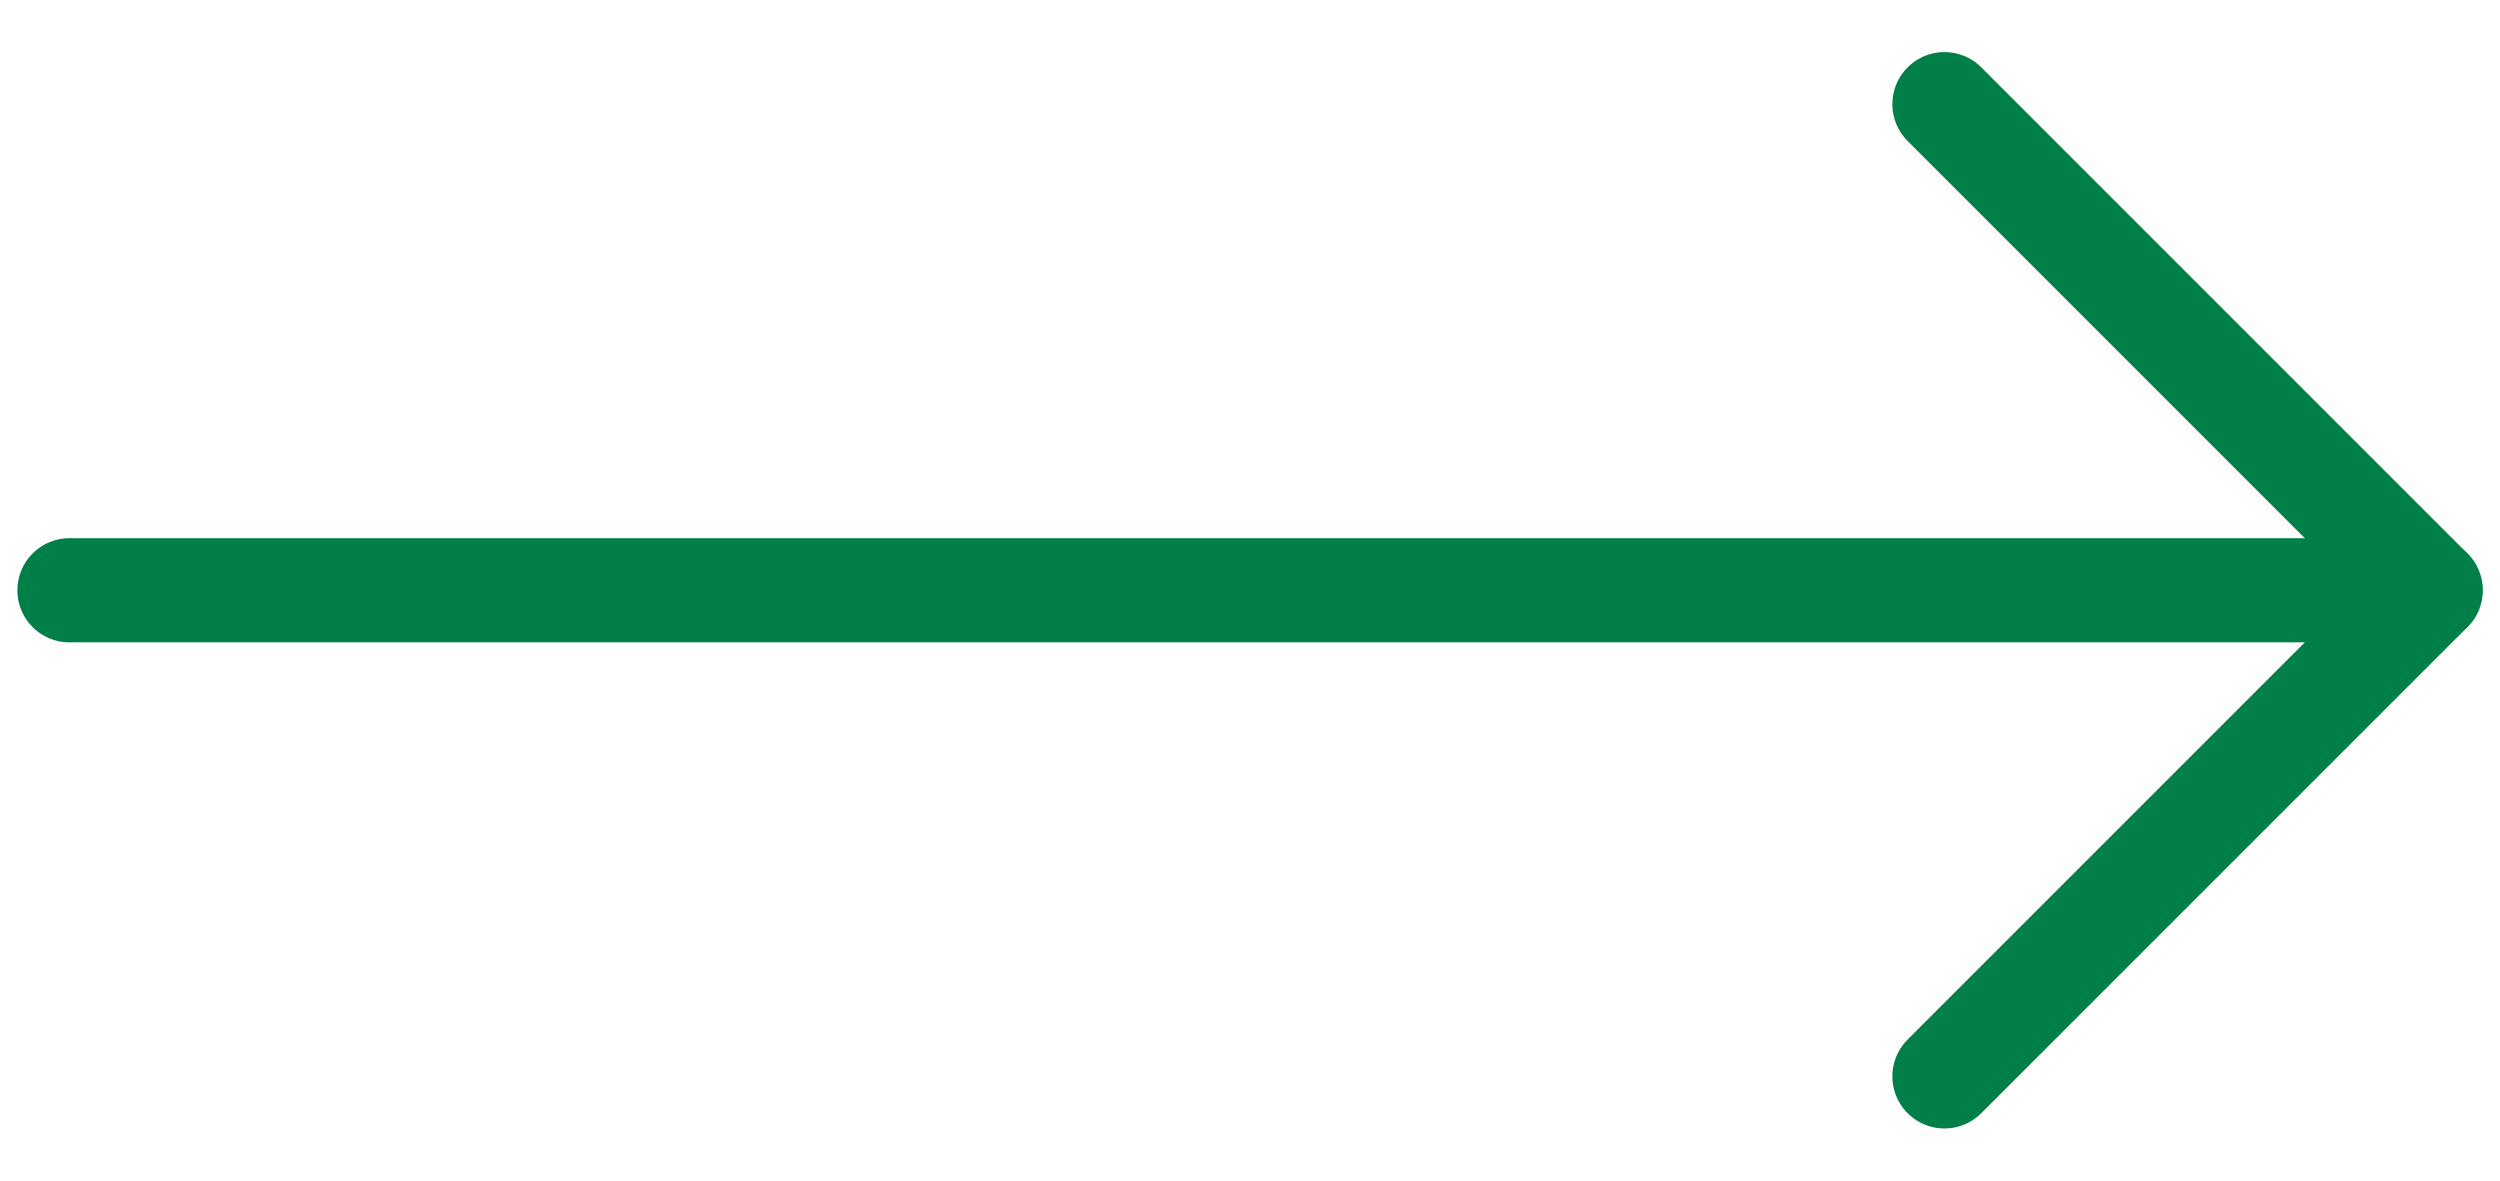 <svg width="36" height="17" viewBox="0 0 36 17" fill="none" xmlns="http://www.w3.org/2000/svg">
<path d="M1 8.5H35" stroke="#008048" stroke-width="1.5" stroke-linecap="round" stroke-linejoin="round"/>
<path d="M28 1.5L35 8.5L28 15.5" stroke="#008048" stroke-width="1.5" stroke-linecap="round" stroke-linejoin="round"/>
</svg>
